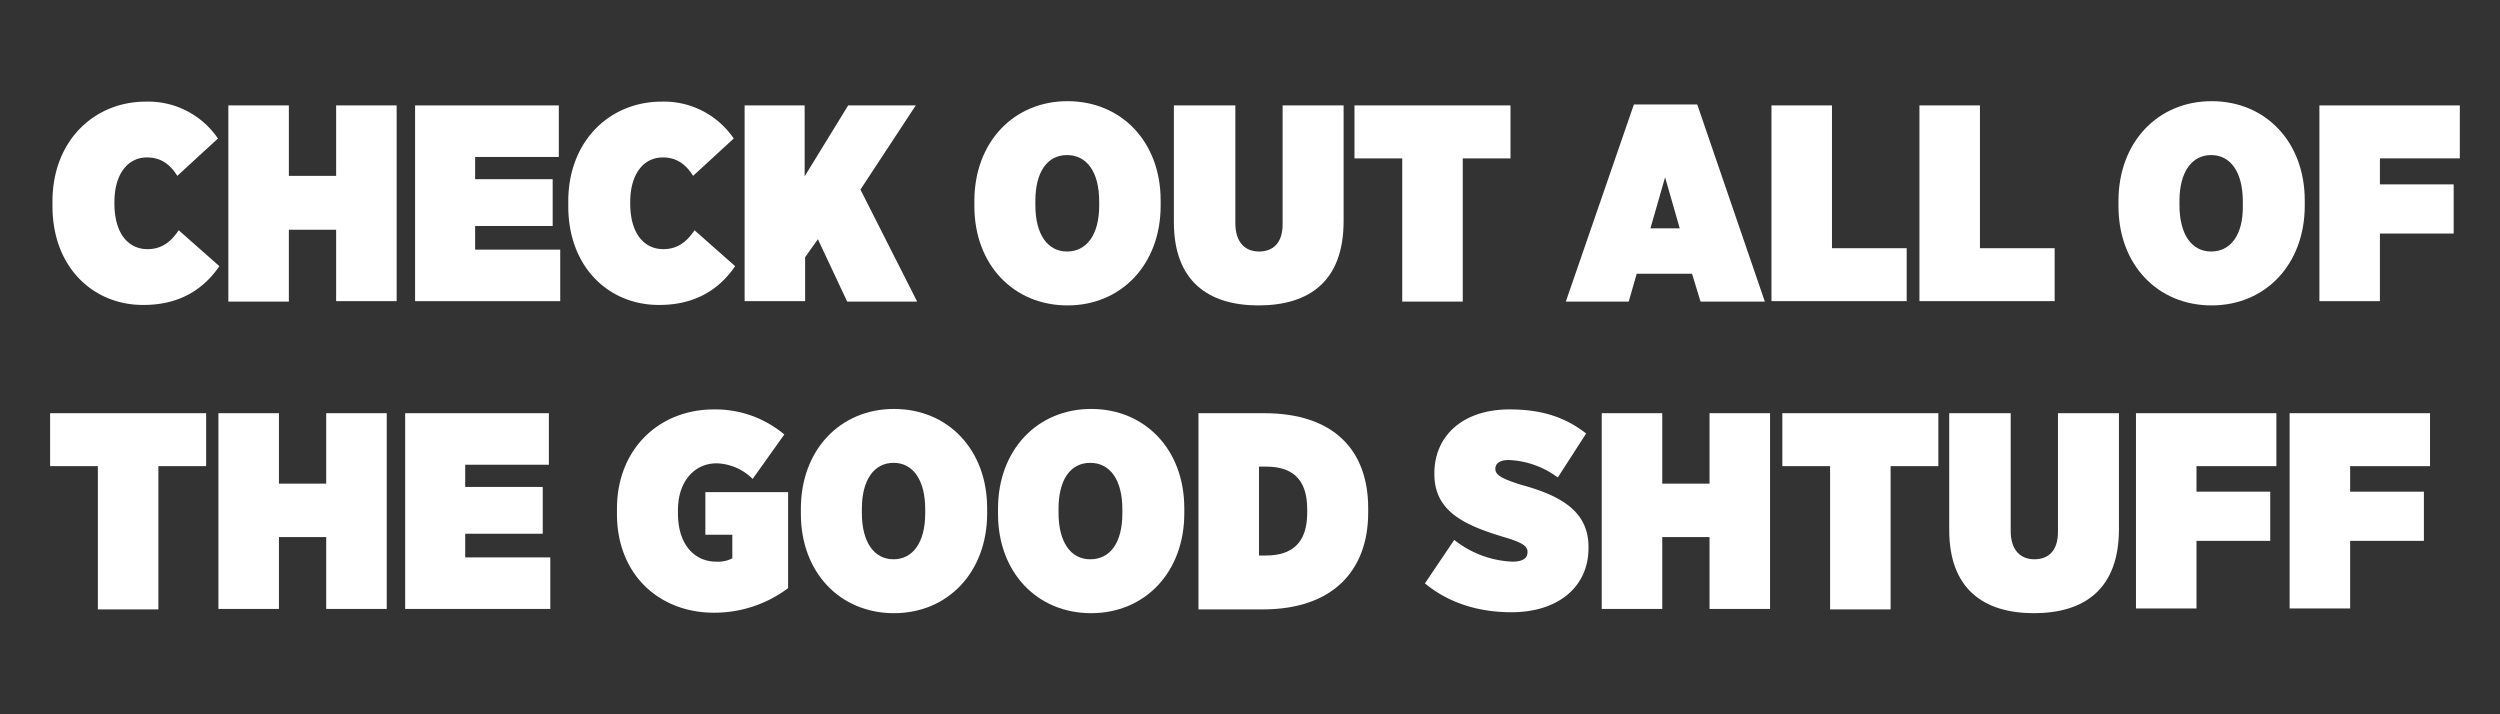<svg id="Layer_1" data-name="Layer 1" xmlns="http://www.w3.org/2000/svg" viewBox="0 0 528.8 151.1"><rect x="0" y="0" width="528.8" height="151.1" fill="#333333" stroke="none"/><defs><style>.cls-1{fill:#fff;}</style></defs><g id="Layer_1-2" data-name="Layer 1"><path class="cls-1" d="M11.1,43.6v-1c0-12.9,8.9-21.1,19.7-21.1a17.82,17.82,0,0,1,15.3,7.8l-8.6,7.9c-1.3-2.1-3.2-3.9-6.4-3.9-4,0-6.9,3.4-6.9,9.5V43c0,6.6,3.1,9.7,7,9.7,3.3,0,5.2-1.9,6.6-4l8.6,7.6c-3,4.4-7.9,8.2-16,8.2C20,64.6,11.1,56.8,11.1,43.6Z"/><path class="cls-1" d="M48.3,22.3H61.1V37.2h10V22.3H83.9V63.7H71.1V48.6h-10V63.8H48.3Z"/><path class="cls-1" d="M87.8,22.3h30.4V33.2H100.5v4.7h16.4v9.9H100.5v5h18V63.7H87.8Z"/><path class="cls-1" d="M120.2,43.6v-1c0-12.9,8.9-21.1,19.7-21.1a17.82,17.82,0,0,1,15.3,7.8l-8.6,7.9c-1.3-2.1-3.2-3.9-6.4-3.9-4,0-6.9,3.4-6.9,9.5V43c0,6.6,3.1,9.7,7,9.7,3.3,0,5.2-1.9,6.6-4l8.6,7.6c-3,4.4-7.9,8.2-16,8.2C129.1,64.6,120.2,56.8,120.2,43.6Z"/><path class="cls-1" d="M157.4,22.3h12.8v15l9.2-15h14.3L182,40.1l12,23.7H179.2L173,50.6l-2.7,3.8v9.3H157.5V22.3Z"/><path class="cls-1" d="M206.1,43.6V42.5c0-12.4,8.3-21.1,19.7-21.1s19.7,8.6,19.7,21v1.1c0,12.4-8.3,21.1-19.7,21.1S206.1,56,206.1,43.6Zm26.4-.1v-.9c0-6.2-2.6-9.8-6.8-9.8s-6.7,3.6-6.7,9.7v.9c0,6.2,2.6,9.8,6.7,9.8s6.8-3.5,6.8-9.7Z"/><path class="cls-1" d="M248.3,47V22.3h13V47.2c0,4.1,2.1,6,5,6s5-1.7,5-5.8V22.3h12.9V46.8c0,12.7-7.3,17.8-18,17.8S248.3,59.4,248.3,47Z"/><path class="cls-1" d="M296.6,33.5H286.5V22.3h33V33.5H309.4V63.8H296.6Z"/><path class="cls-1" d="M345.6,22.1H359l14.3,41.7H359.7l-1.8-5.9H346.2l-1.7,5.9H331.2Zm9.7,26.2-3.1-10.8-3.1,10.8Z"/><path class="cls-1" d="M374.7,22.3h12.8V52.5h15.8V63.7H374.7V22.3Z"/><path class="cls-1" d="M406,22.3h12.8V52.5h15.8V63.7H406Z"/><path class="cls-1" d="M448.1,43.6V42.5c0-12.4,8.3-21.1,19.7-21.1s19.7,8.6,19.7,21v1.1c0,12.4-8.3,21.1-19.7,21.1S448.1,56,448.1,43.6Zm26.3-.1v-.9c0-6.2-2.6-9.8-6.7-9.8s-6.7,3.6-6.7,9.7v.9c0,6.2,2.6,9.8,6.7,9.8s6.8-3.5,6.7-9.7Z"/><path class="cls-1" d="M490.6,22.3h29.7V33.5H503.4V39H519V49.4H503.4V63.7H490.6Z"/><path class="cls-1" d="M20.7,98.6H10.6V87.4h33V98.6H33.5v30.3H20.7Z"/><path class="cls-1" d="M46.2,87.4H59v14.9H69V87.4H81.8v41.4H69V113.6H59v15.2H46.2Z"/><path class="cls-1" d="M85.7,87.4h30.4V98.3H98.4V103h16.4v9.9H98.4v5h18v10.9H85.7Z"/><path class="cls-1" d="M130.5,108.7v-1.1c0-12.6,8.9-21,20.5-21a22.68,22.68,0,0,1,14.9,5.3l-6.7,9.4a11.28,11.28,0,0,0-7.6-3.3c-4.7,0-8.2,3.8-8.2,9.9v.7c0,6.6,3.5,10.2,8.1,10.2a6.63,6.63,0,0,0,3.4-.7v-5h-5.7v-9h17.5v20.3a26,26,0,0,1-15.7,5.2C139.6,129.6,130.5,121.7,130.5,108.7Z"/><path class="cls-1" d="M169.4,108.7v-1.1c0-12.4,8.3-21.1,19.7-21.1s19.7,8.6,19.7,21v1.1c0,12.4-8.3,21.1-19.7,21.1S169.4,121.1,169.4,108.7Zm26.3-.1v-.9c0-6.2-2.6-9.8-6.7-9.8s-6.7,3.6-6.7,9.7v.9c0,6.2,2.6,9.8,6.7,9.8s6.7-3.6,6.7-9.7Z"/><path class="cls-1" d="M211.1,108.7v-1.1c0-12.4,8.3-21.1,19.7-21.1s19.7,8.6,19.7,21v1.1c0,12.4-8.3,21.1-19.7,21.1S211.1,121.1,211.1,108.7Zm26.3-.1v-.9c0-6.2-2.6-9.8-6.8-9.8s-6.7,3.6-6.7,9.7v.9c0,6.2,2.6,9.8,6.7,9.8,4.3,0,6.8-3.6,6.8-9.7Z"/><path class="cls-1" d="M253.5,87.4h13.9c14.7,0,22,7.8,22,20.1v.9c0,12.3-7.5,20.5-22.3,20.5H253.5Zm12.8,11.3v18.8h1.5c5.3,0,8.7-2.5,8.7-9v-.8c0-6.6-3.4-9-8.7-9Z"/><path class="cls-1" d="M301.4,123.4l6.2-9.2a21.15,21.15,0,0,0,12.3,4.6c2.3,0,3.2-.8,3.2-2v-.1c0-1.2-1.2-2-5-3.1-8.3-2.5-14.7-5.4-14.7-13.3v-.2c0-7.8,5.9-13.5,15.9-13.5,6.3,0,11.5,1.4,16.2,5.1l-6,9.3a18.54,18.54,0,0,0-10.4-3.7c-1.9,0-2.8.8-2.8,1.8v.1c0,1.2,1.2,2,5.3,3.3,8.5,2.3,14.4,5.6,14.4,13.2v.2c0,8.3-6.5,13.6-16.3,13.6C312.8,129.5,306.5,127.6,301.4,123.4Z"/><path class="cls-1" d="M338.8,87.4h12.8v14.9h10V87.4h12.8v41.4H361.6V113.6h-10v15.2H338.8Z"/><path class="cls-1" d="M387.1,98.6H377V87.4h33V98.6H399.9v30.3H387.1Z"/><path class="cls-1" d="M412.3,112.1V87.4h13v24.9c0,4.1,2.1,6,5,6s5-1.7,5-5.8V87.4h12.9v24.5c0,12.7-7.3,17.8-18,17.8S412.3,124.5,412.3,112.1Z"/><path class="cls-1" d="M451.8,87.4h29.7V98.6H464.6V104h15.6v10.4H464.6v14.3H451.8V87.4Z"/><path class="cls-1" d="M484.3,87.4H514V98.6H497.1V104h15.6v10.4H497.1v14.3H484.3Z"/></g></svg>